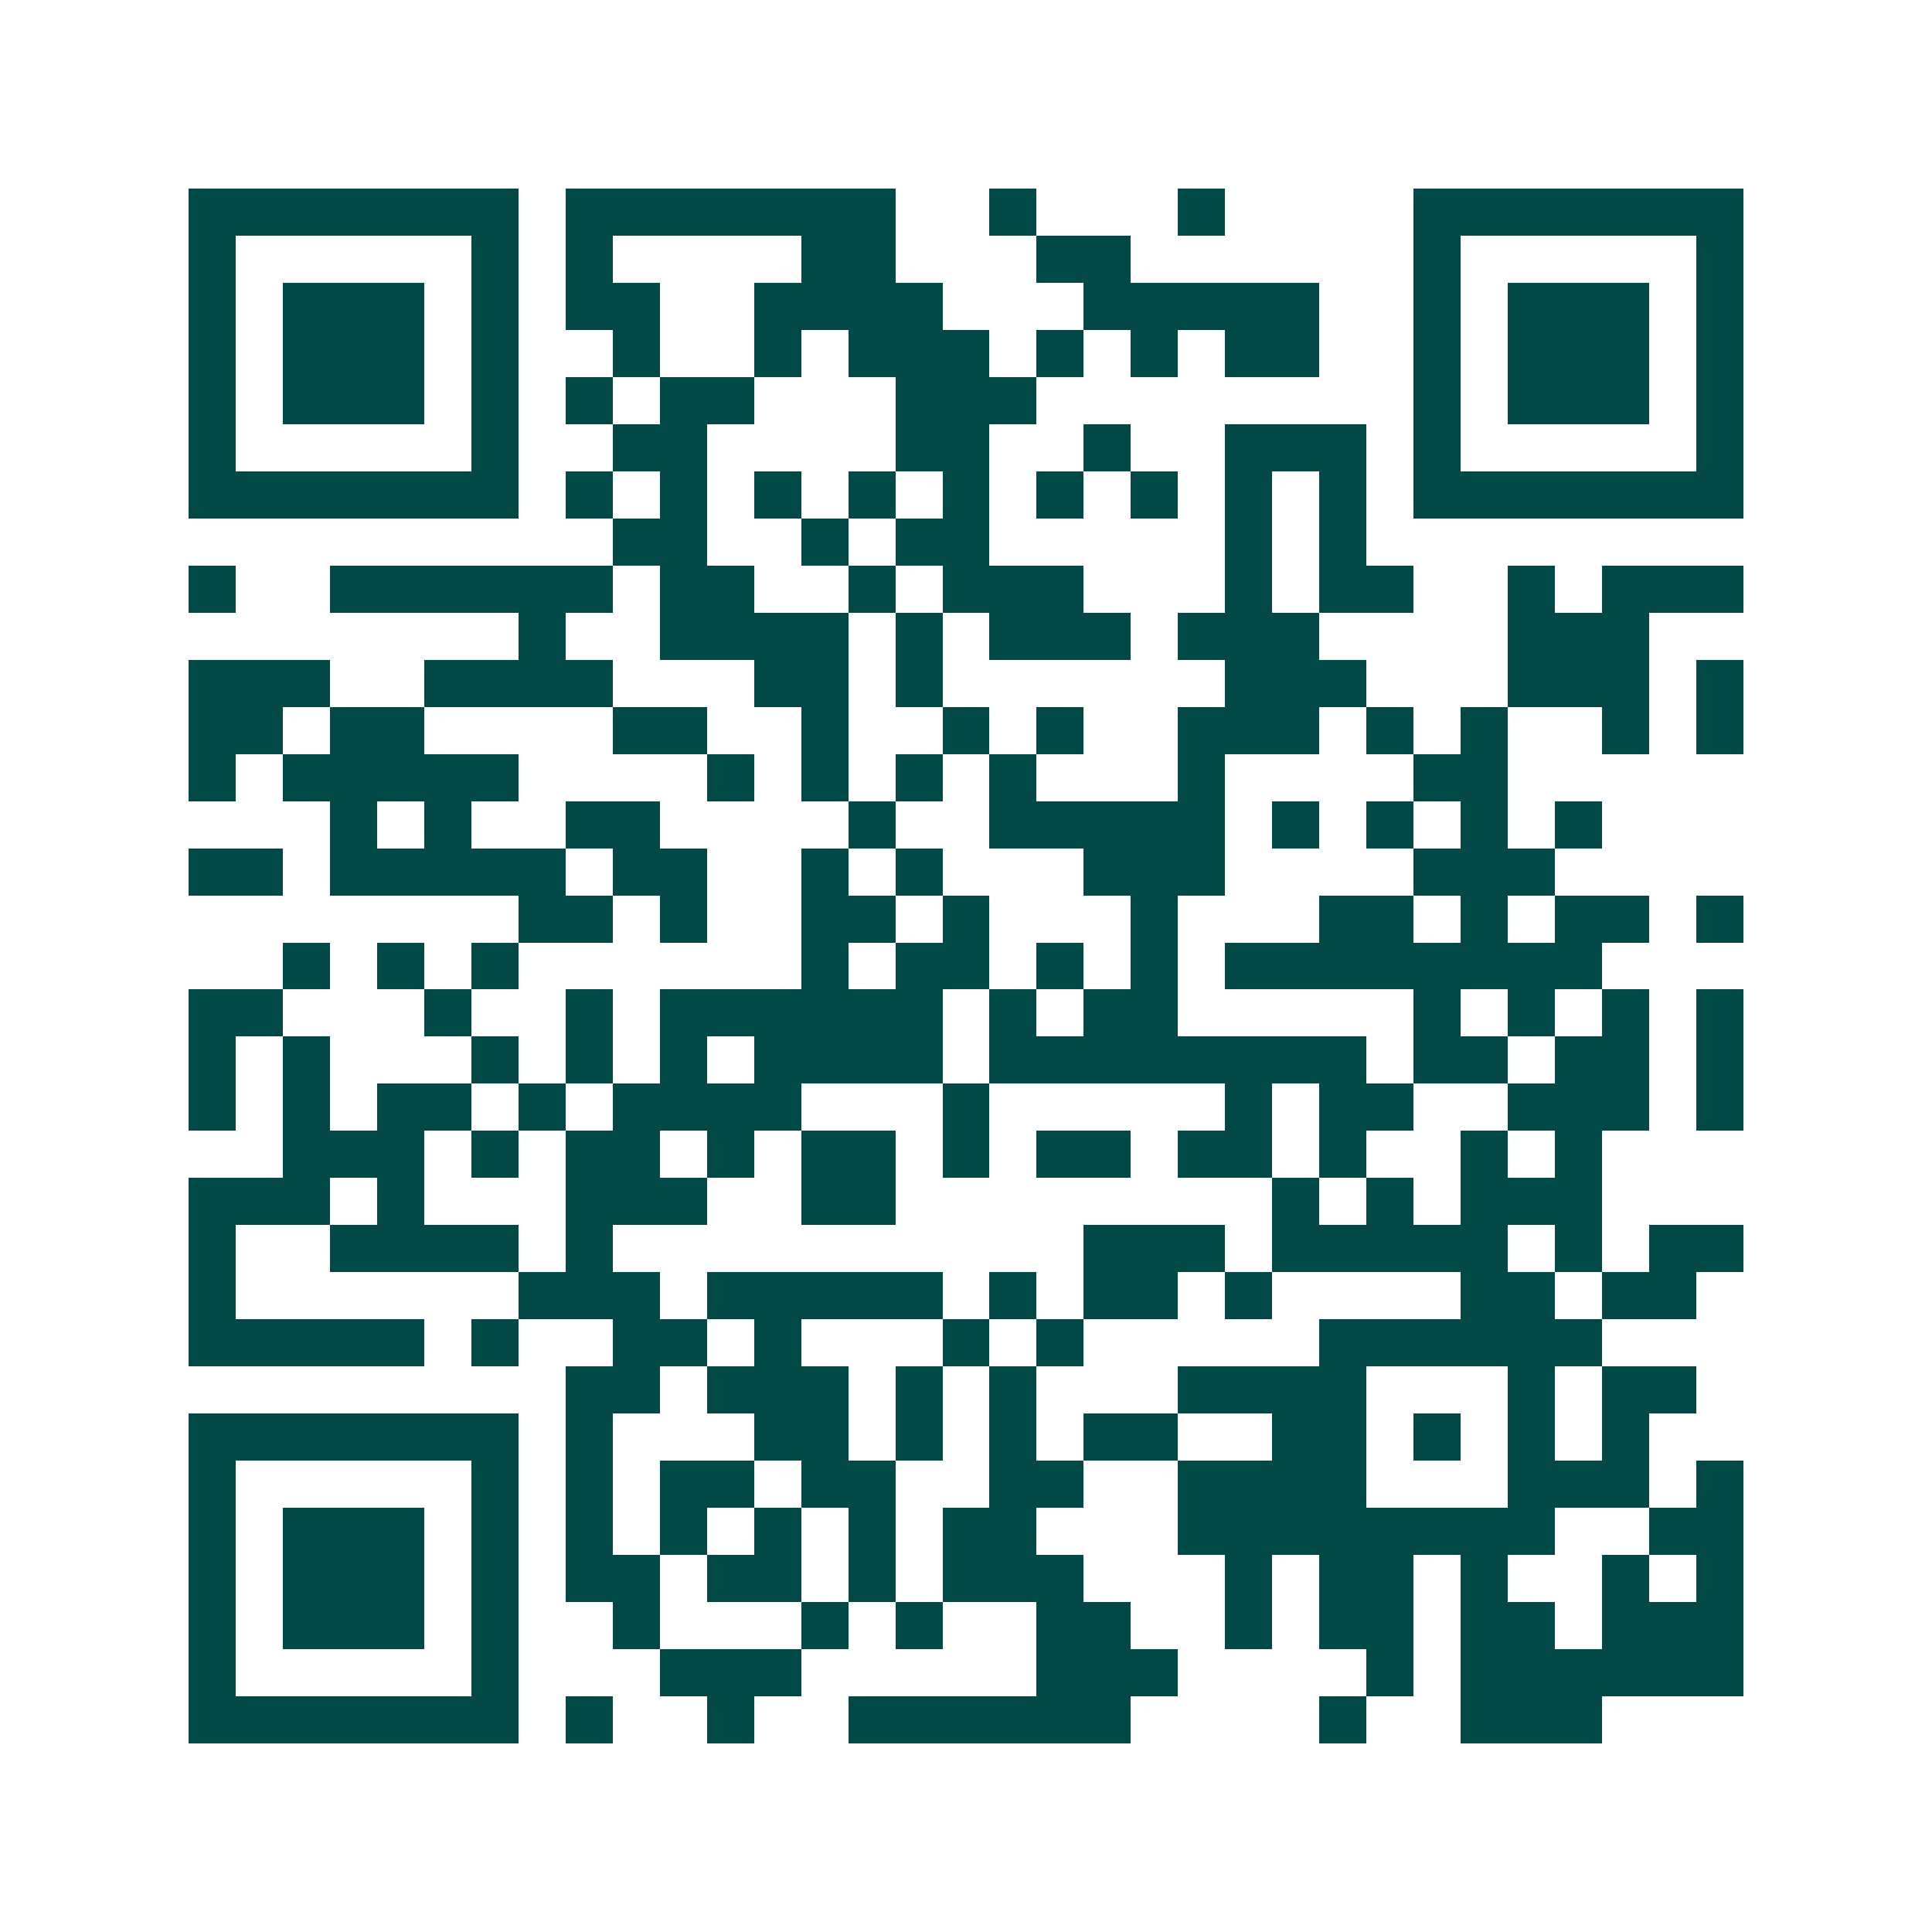 <svg xmlns="http://www.w3.org/2000/svg" width="200" height="200" viewBox="0 0 41 41" shape-rendering="crispEdges"><path fill="#ffffff" d="M0 0h41v41H0z"/><path stroke="#014847" d="M4 4.5h7m1 0h7m2 0h1m3 0h1m4 0h7M4 5.5h1m5 0h1m1 0h1m4 0h2m3 0h2m6 0h1m5 0h1M4 6.5h1m1 0h3m1 0h1m1 0h2m2 0h4m3 0h5m2 0h1m1 0h3m1 0h1M4 7.5h1m1 0h3m1 0h1m2 0h1m2 0h1m1 0h3m1 0h1m1 0h1m1 0h2m2 0h1m1 0h3m1 0h1M4 8.5h1m1 0h3m1 0h1m1 0h1m1 0h2m3 0h3m8 0h1m1 0h3m1 0h1M4 9.5h1m5 0h1m2 0h2m4 0h2m2 0h1m2 0h3m1 0h1m5 0h1M4 10.5h7m1 0h1m1 0h1m1 0h1m1 0h1m1 0h1m1 0h1m1 0h1m1 0h1m1 0h1m1 0h7M13 11.5h2m2 0h1m1 0h2m5 0h1m1 0h1M4 12.5h1m2 0h6m1 0h2m2 0h1m1 0h3m3 0h1m1 0h2m2 0h1m1 0h3M11 13.5h1m2 0h4m1 0h1m1 0h3m1 0h3m4 0h3M4 14.5h3m2 0h4m3 0h2m1 0h1m6 0h3m3 0h3m1 0h1M4 15.5h2m1 0h2m4 0h2m2 0h1m2 0h1m1 0h1m2 0h3m1 0h1m1 0h1m2 0h1m1 0h1M4 16.5h1m1 0h5m4 0h1m1 0h1m1 0h1m1 0h1m3 0h1m4 0h2M7 17.5h1m1 0h1m2 0h2m4 0h1m2 0h5m1 0h1m1 0h1m1 0h1m1 0h1M4 18.5h2m1 0h5m1 0h2m2 0h1m1 0h1m3 0h3m4 0h3M11 19.5h2m1 0h1m2 0h2m1 0h1m3 0h1m3 0h2m1 0h1m1 0h2m1 0h1M6 20.5h1m1 0h1m1 0h1m6 0h1m1 0h2m1 0h1m1 0h1m1 0h8M4 21.5h2m3 0h1m2 0h1m1 0h6m1 0h1m1 0h2m5 0h1m1 0h1m1 0h1m1 0h1M4 22.5h1m1 0h1m3 0h1m1 0h1m1 0h1m1 0h4m1 0h8m1 0h2m1 0h2m1 0h1M4 23.5h1m1 0h1m1 0h2m1 0h1m1 0h4m3 0h1m5 0h1m1 0h2m2 0h3m1 0h1M6 24.5h3m1 0h1m1 0h2m1 0h1m1 0h2m1 0h1m1 0h2m1 0h2m1 0h1m2 0h1m1 0h1M4 25.5h3m1 0h1m3 0h3m2 0h2m8 0h1m1 0h1m1 0h3M4 26.5h1m2 0h4m1 0h1m10 0h3m1 0h5m1 0h1m1 0h2M4 27.5h1m6 0h3m1 0h5m1 0h1m1 0h2m1 0h1m4 0h2m1 0h2M4 28.5h5m1 0h1m2 0h2m1 0h1m3 0h1m1 0h1m5 0h6M12 29.5h2m1 0h3m1 0h1m1 0h1m3 0h4m3 0h1m1 0h2M4 30.5h7m1 0h1m3 0h2m1 0h1m1 0h1m1 0h2m2 0h2m1 0h1m1 0h1m1 0h1M4 31.5h1m5 0h1m1 0h1m1 0h2m1 0h2m2 0h2m2 0h4m3 0h3m1 0h1M4 32.5h1m1 0h3m1 0h1m1 0h1m1 0h1m1 0h1m1 0h1m1 0h2m3 0h8m2 0h2M4 33.5h1m1 0h3m1 0h1m1 0h2m1 0h2m1 0h1m1 0h3m3 0h1m1 0h2m1 0h1m2 0h1m1 0h1M4 34.5h1m1 0h3m1 0h1m2 0h1m3 0h1m1 0h1m2 0h2m2 0h1m1 0h2m1 0h2m1 0h3M4 35.5h1m5 0h1m3 0h3m5 0h3m4 0h1m1 0h6M4 36.5h7m1 0h1m2 0h1m2 0h6m4 0h1m2 0h3"/></svg>
